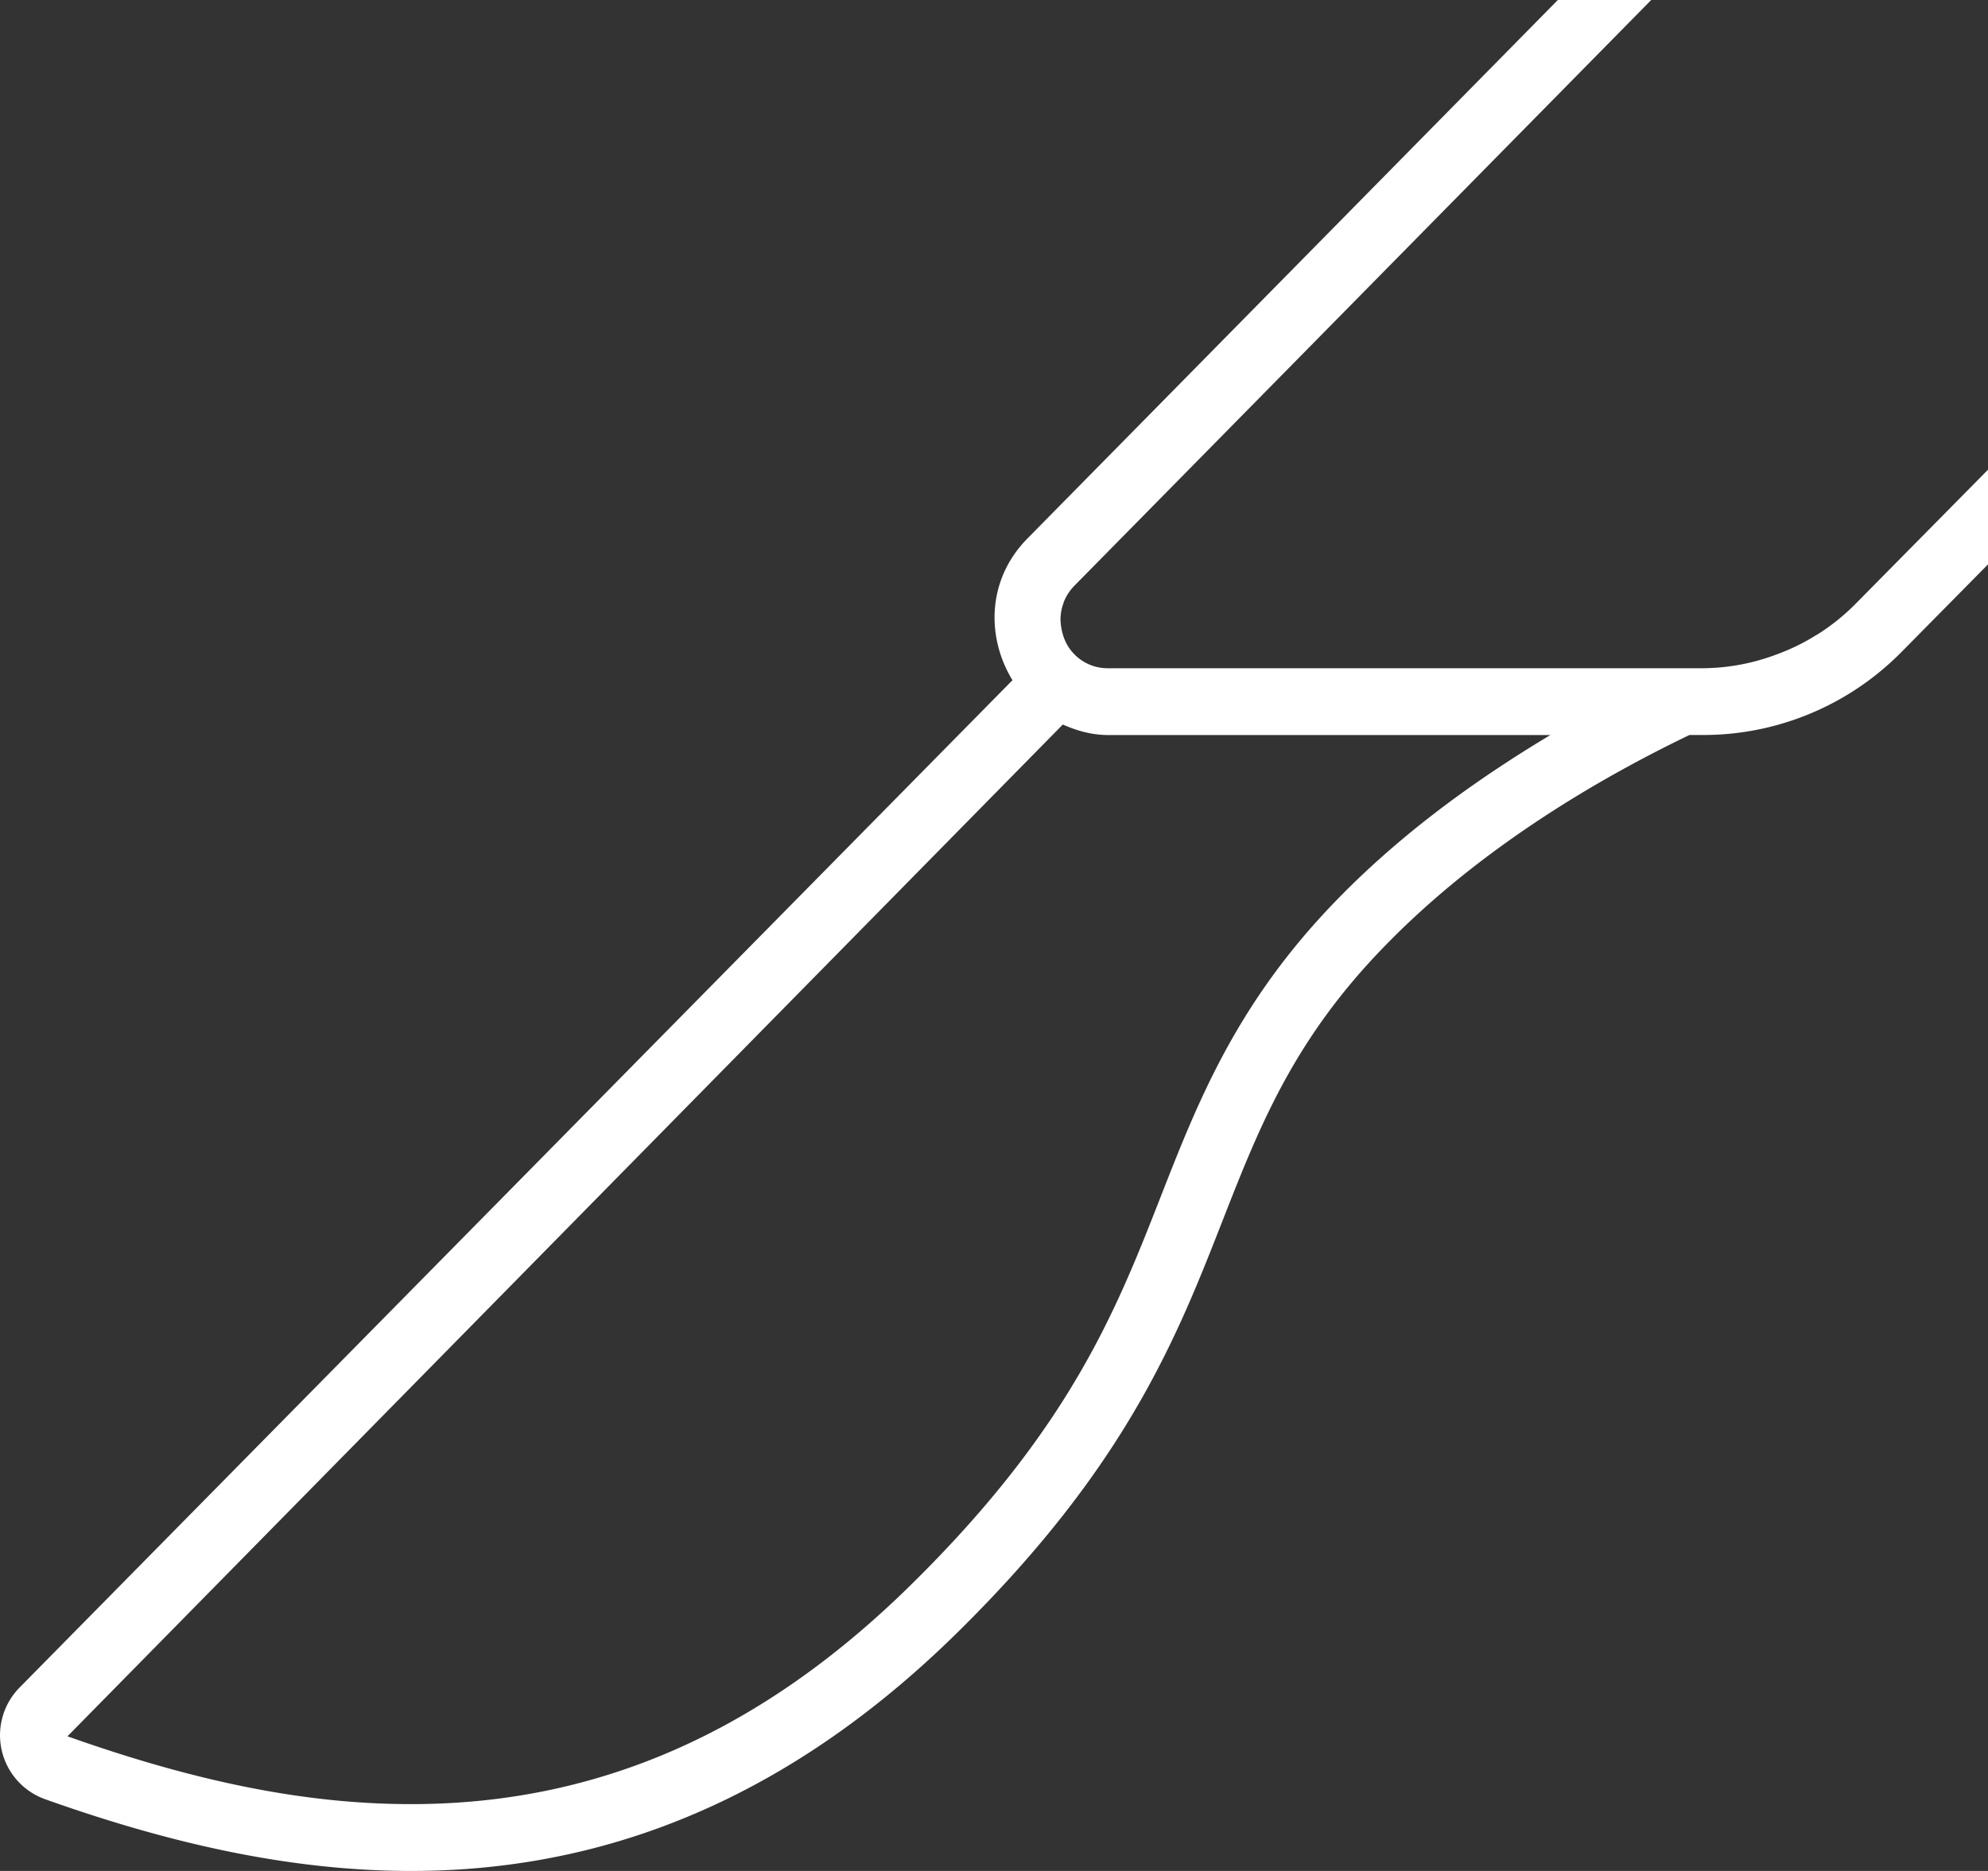 <svg width="34" height="32" fill="none" xmlns="http://www.w3.org/2000/svg"><rect width="100%" height="100%" fill="#333333" stroke="none"/><path fill-rule="evenodd" clip-rule="evenodd" d="M22.66 15.605c-1.563 1.682-2.195 3.296-2.807 4.858-.763 1.95-1.553 3.966-4.27 6.64-2.565 2.526-5.362 3.754-8.552 3.754-1.78 0-3.647-.369-5.877-1.16l17.023-17.305c.237.104.491.18.782.18h7.556c-1.295.776-2.672 1.761-3.855 3.033m8.43-4.757-.029.015c-.22.139-.453.25-.695.337a3.62 3.62 0 0 1-1.233.229H18.959a.794.794 0 0 1-.759-.51 1.002 1.002 0 0 1-.063-.338c0-.025.003-.05.006-.076a.75.75 0 0 1 .037-.166c.009-.025.015-.05.027-.075a.838.838 0 0 1 .169-.247L28.24 0h-1.597L17.572 9.21c-.701.712-.699 1.7-.256 2.424L.333 28.865a1.162 1.162 0 0 0 .444 1.91c4.48 1.59 10.177 2.484 15.598-2.854 5.123-5.045 3.865-8.041 7.112-11.534 1.68-1.807 3.82-3.052 5.407-3.816h.239c1.27 0 2.49-.51 3.387-1.419L34 9.653V8.034l-2.283 2.312a3.693 3.693 0 0 1-.628.502" fill="#fff"/></svg>